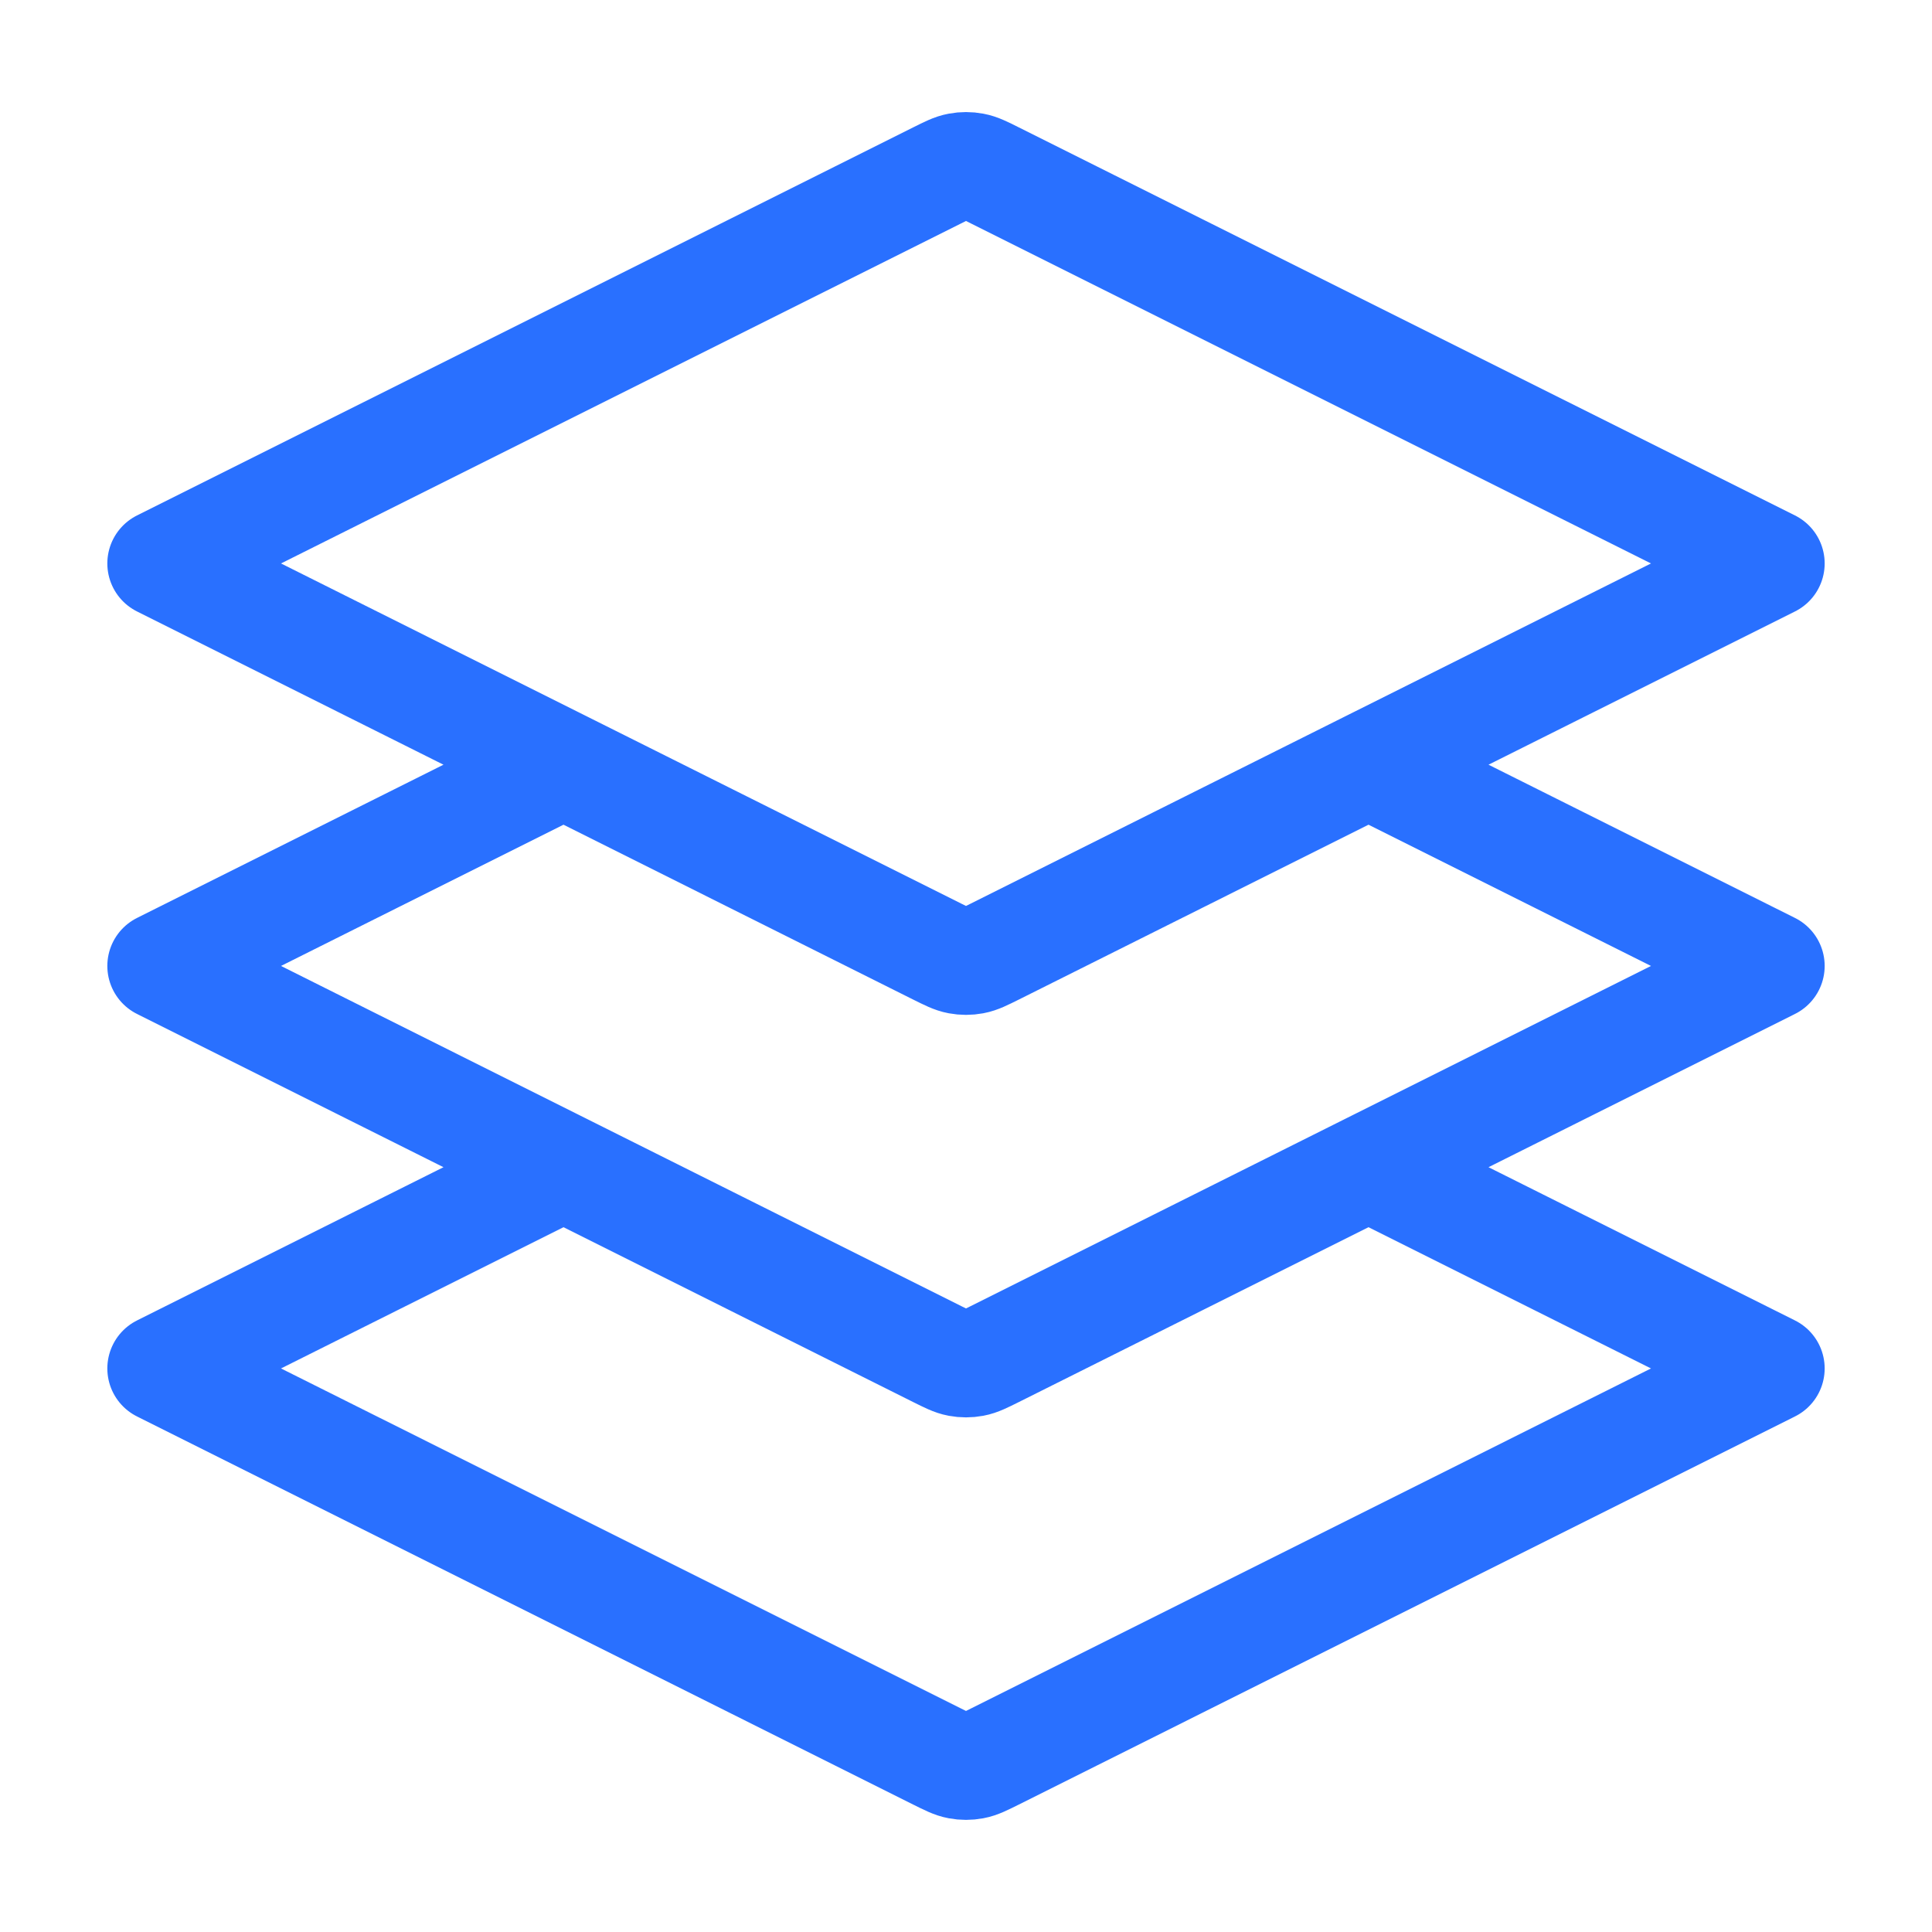 <?xml version="1.0" encoding="UTF-8"?> <svg xmlns="http://www.w3.org/2000/svg" width="36" height="36" viewBox="0 0 36 36" fill="none"><path d="M10.5 14.249L3 17.999L17.463 25.231C17.66 25.329 17.759 25.379 17.862 25.398C17.953 25.415 18.047 25.415 18.138 25.398C18.241 25.379 18.34 25.329 18.537 25.231L33 17.999L25.5 14.249M10.5 21.749L3 25.499L17.463 32.731C17.66 32.829 17.759 32.879 17.862 32.898C17.953 32.915 18.047 32.915 18.138 32.898C18.241 32.879 18.34 32.829 18.537 32.731L33 25.499L25.5 21.749M3 10.499L17.463 3.268C17.66 3.169 17.759 3.12 17.862 3.101C17.953 3.084 18.047 3.084 18.138 3.101C18.241 3.12 18.34 3.169 18.537 3.268L33 10.499L18.537 17.731C18.34 17.829 18.241 17.879 18.138 17.898C18.047 17.915 17.953 17.915 17.862 17.898C17.759 17.879 17.66 17.829 17.463 17.731L3 10.499Z" stroke="#2970FF" stroke-width="2" stroke-linecap="round" stroke-linejoin="round"></path></svg> 